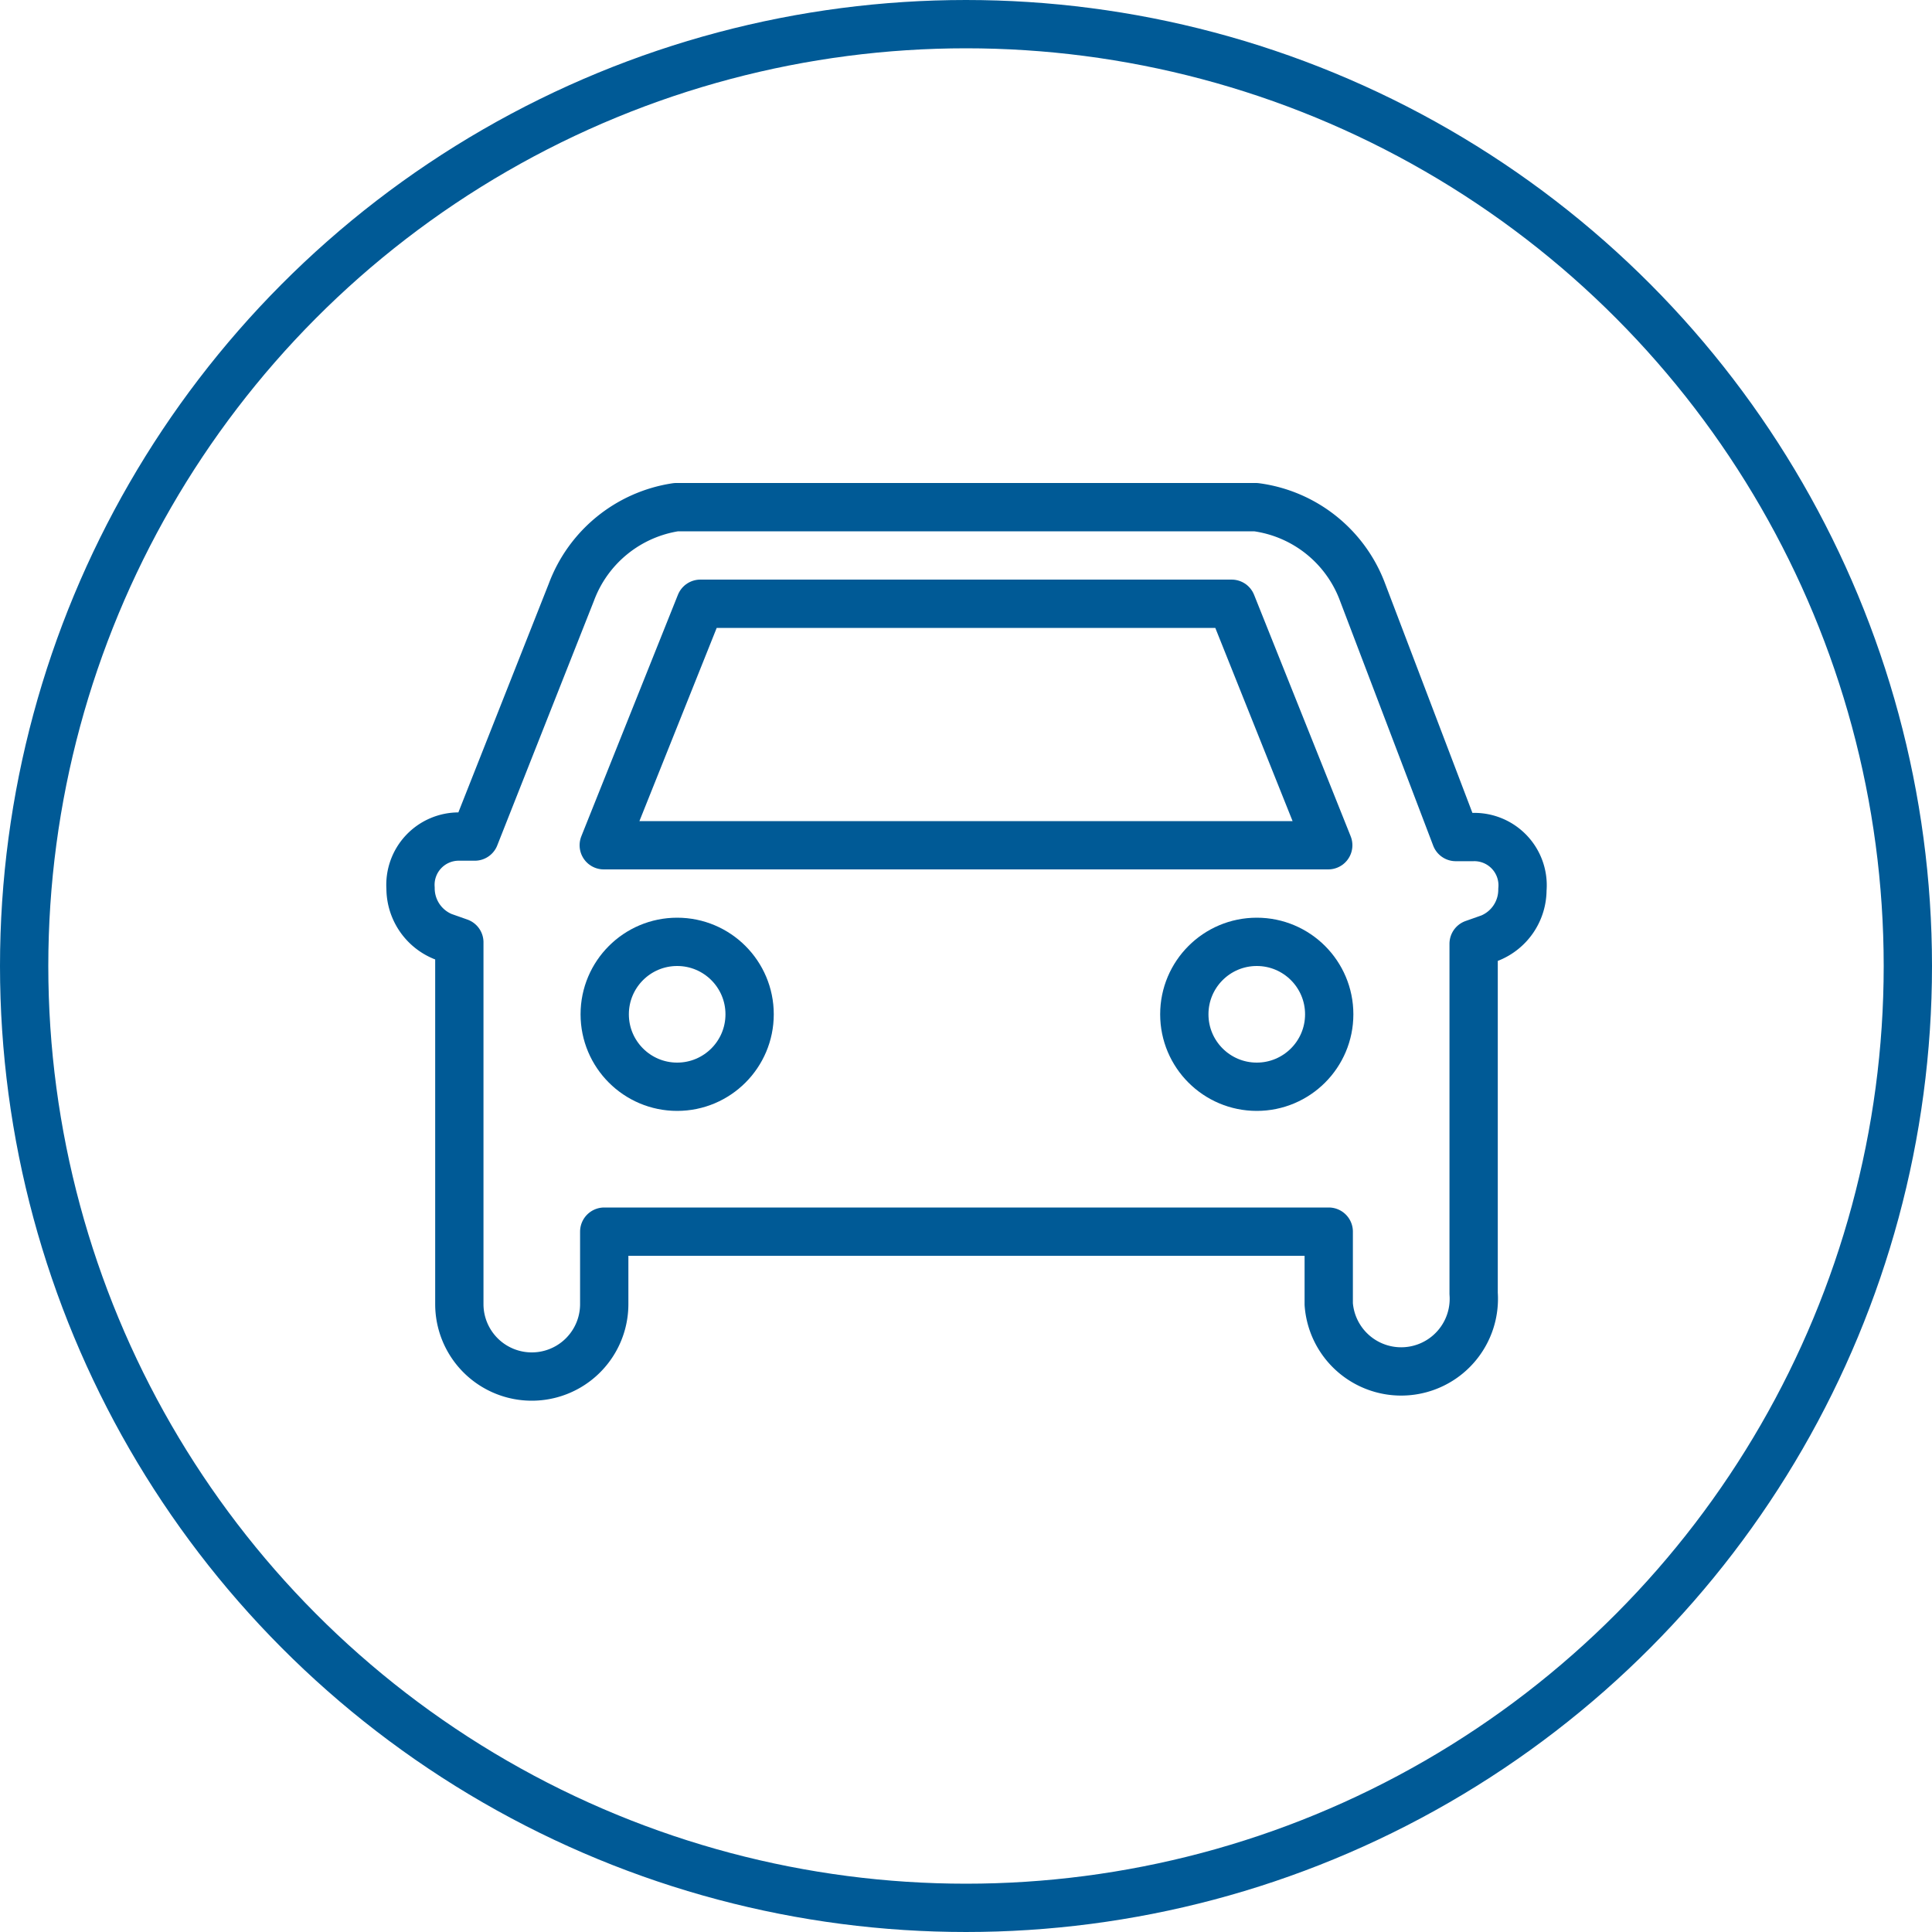 <svg id="Ebene_1" data-name="Ebene 1" xmlns="http://www.w3.org/2000/svg" viewBox="0 0 40 40"><defs><style>.cls-2{fill:none;stroke:#005a96;stroke-linecap:round;stroke-linejoin:round}</style></defs><circle cx="20" cy="20" r="19.5" style="stroke-miterlimit:10;fill:none;stroke:#005a96"/><circle class="cls-2" cx="14.02" cy="21" r="1.5"/><circle class="cls-2" cx="26.02" cy="21" r="1.5"/><path class="cls-2" d="M22.5 9.33h-.36l-1.93-5.07A2.74 2.74 0 0 0 18 2.5H6a2.75 2.75 0 0 0-2.17 1.76l-2 5.06H1.5a1 1 0 0 0-1 1.07 1.08 1.08 0 0 0 .67 1l.34.12V19h0a1.5 1.5 0 0 0 3 0v-1.5h15V19a1.5 1.5 0 1 0 3-.22v-7.24l.34-.12a1.08 1.08 0 0 0 .67-1 1 1 0 0 0-1.02-1.09Z" transform="translate(8 8)"/><path class="cls-2" d="M4.5 9.5h15l-2-5h-11Z" transform="translate(8 8)"/></svg>
